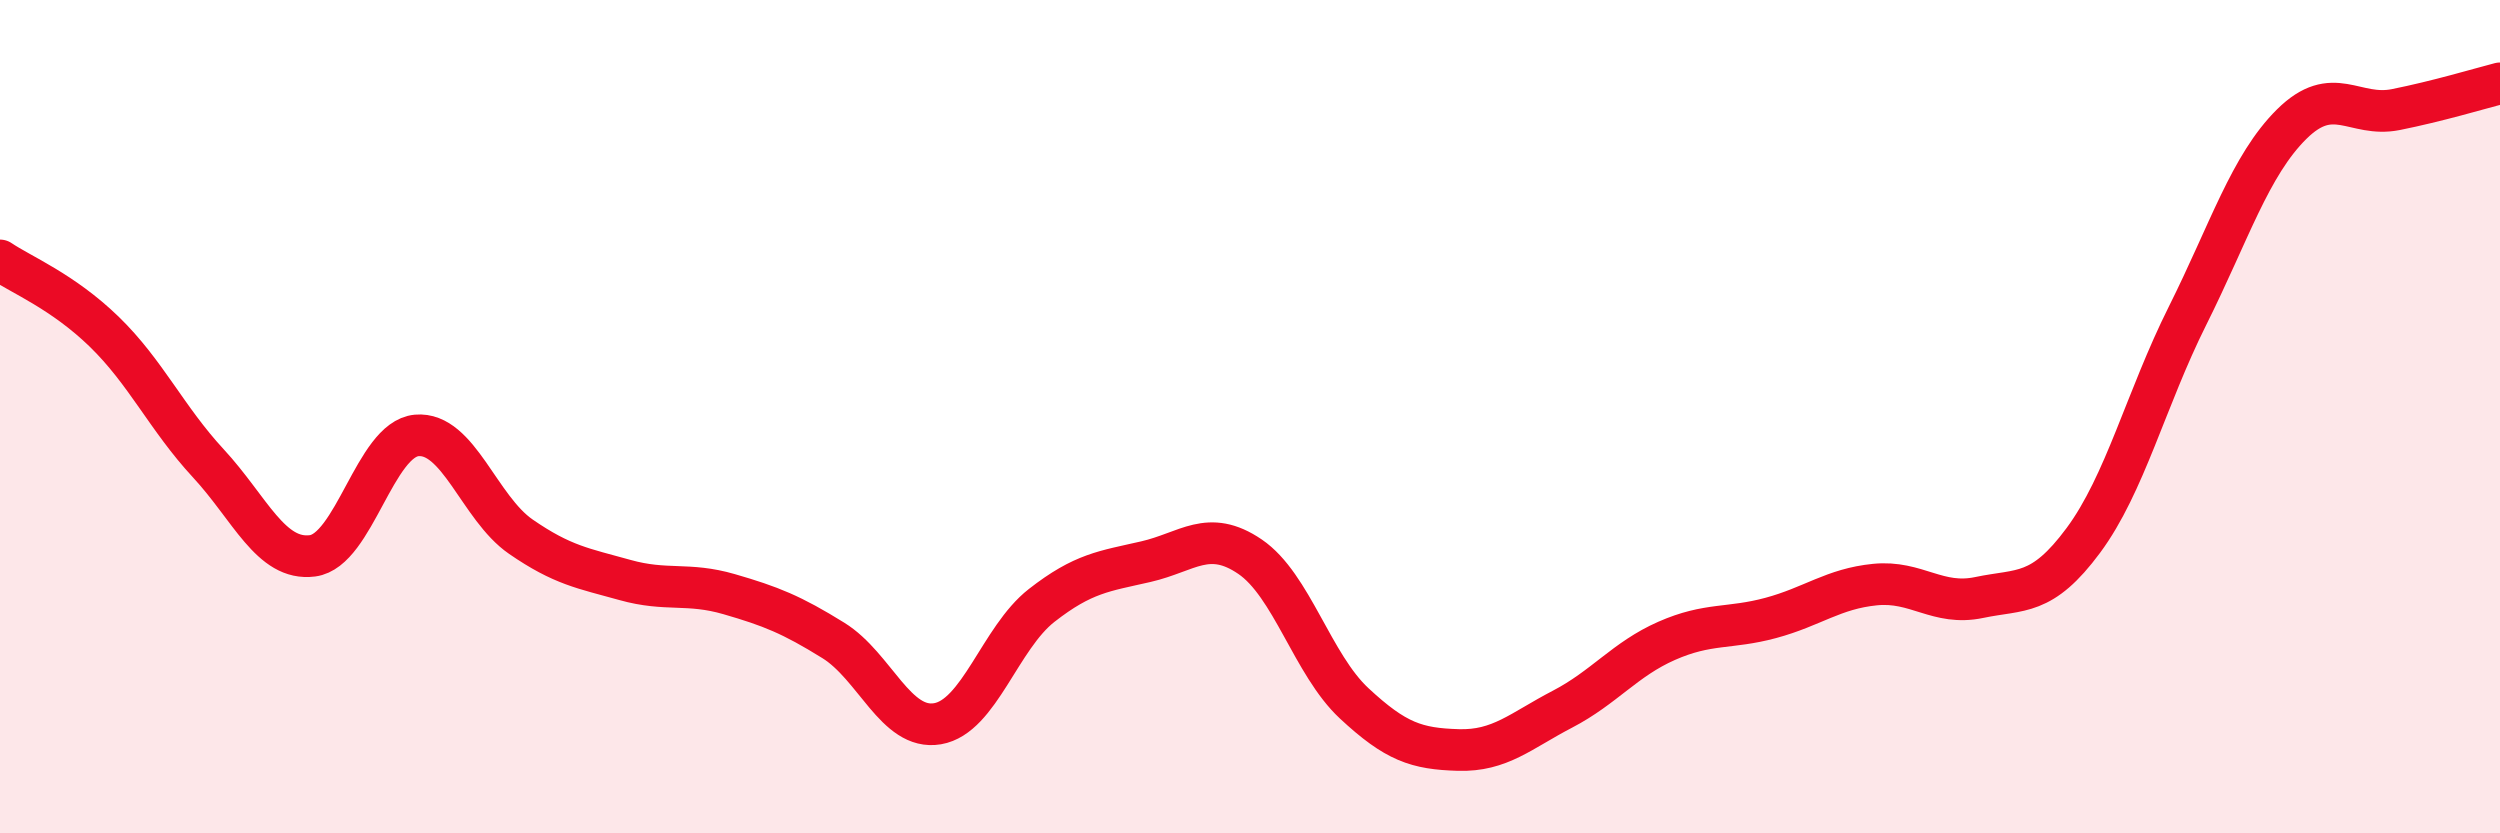 
    <svg width="60" height="20" viewBox="0 0 60 20" xmlns="http://www.w3.org/2000/svg">
      <path
        d="M 0,6.25 C 0.5,6.59 1.5,6.99 2.5,7.96 C 3.5,8.93 4,10.04 5,11.12 C 6,12.2 6.5,13.47 7.5,13.34 C 8.5,13.21 9,10.54 10,10.45 C 11,10.36 11.5,12.19 12.5,12.88 C 13.5,13.57 14,13.64 15,13.92 C 16,14.2 16.5,13.97 17.5,14.26 C 18.5,14.55 19,14.75 20,15.37 C 21,15.99 21.5,17.54 22.5,17.37 C 23.5,17.2 24,15.31 25,14.53 C 26,13.75 26.5,13.71 27.5,13.48 C 28.5,13.25 29,12.68 30,13.36 C 31,14.04 31.5,15.95 32.5,16.88 C 33.5,17.81 34,17.97 35,18 C 36,18.03 36.5,17.54 37.5,17.02 C 38.5,16.5 39,15.82 40,15.38 C 41,14.94 41.5,15.1 42.5,14.83 C 43.5,14.56 44,14.13 45,14.03 C 46,13.93 46.5,14.55 47.5,14.34 C 48.5,14.13 49,14.32 50,12.97 C 51,11.62 51.5,9.58 52.5,7.58 C 53.5,5.58 54,3.97 55,2.98 C 56,1.99 56.5,2.83 57.5,2.63 C 58.5,2.43 59.5,2.13 60,2L60 20L0 20Z"
        fill="#EB0A25"
        opacity="0.1"
        stroke-linecap="round"
        stroke-linejoin="round"
      />
      <path
        d="M 0,6.25 C 0.5,6.59 1.5,6.99 2.5,7.96 C 3.5,8.93 4,10.04 5,11.12 C 6,12.2 6.5,13.47 7.5,13.34 C 8.5,13.21 9,10.54 10,10.45 C 11,10.36 11.5,12.19 12.5,12.88 C 13.5,13.57 14,13.64 15,13.92 C 16,14.2 16.5,13.97 17.5,14.26 C 18.5,14.55 19,14.75 20,15.37 C 21,15.99 21.5,17.54 22.5,17.37 C 23.5,17.2 24,15.31 25,14.53 C 26,13.75 26.5,13.71 27.5,13.48 C 28.5,13.25 29,12.68 30,13.36 C 31,14.04 31.5,15.95 32.5,16.88 C 33.5,17.81 34,17.97 35,18 C 36,18.03 36.5,17.54 37.5,17.02 C 38.5,16.5 39,15.82 40,15.38 C 41,14.94 41.5,15.1 42.5,14.83 C 43.5,14.56 44,14.13 45,14.03 C 46,13.93 46.5,14.55 47.5,14.34 C 48.5,14.13 49,14.32 50,12.97 C 51,11.62 51.5,9.58 52.5,7.58 C 53.5,5.58 54,3.97 55,2.98 C 56,1.99 56.5,2.83 57.5,2.63 C 58.5,2.43 59.5,2.13 60,2"
        stroke="#EB0A25"
        stroke-width="1"
        fill="none"
        stroke-linecap="round"
        stroke-linejoin="round"
      />
    </svg>
  